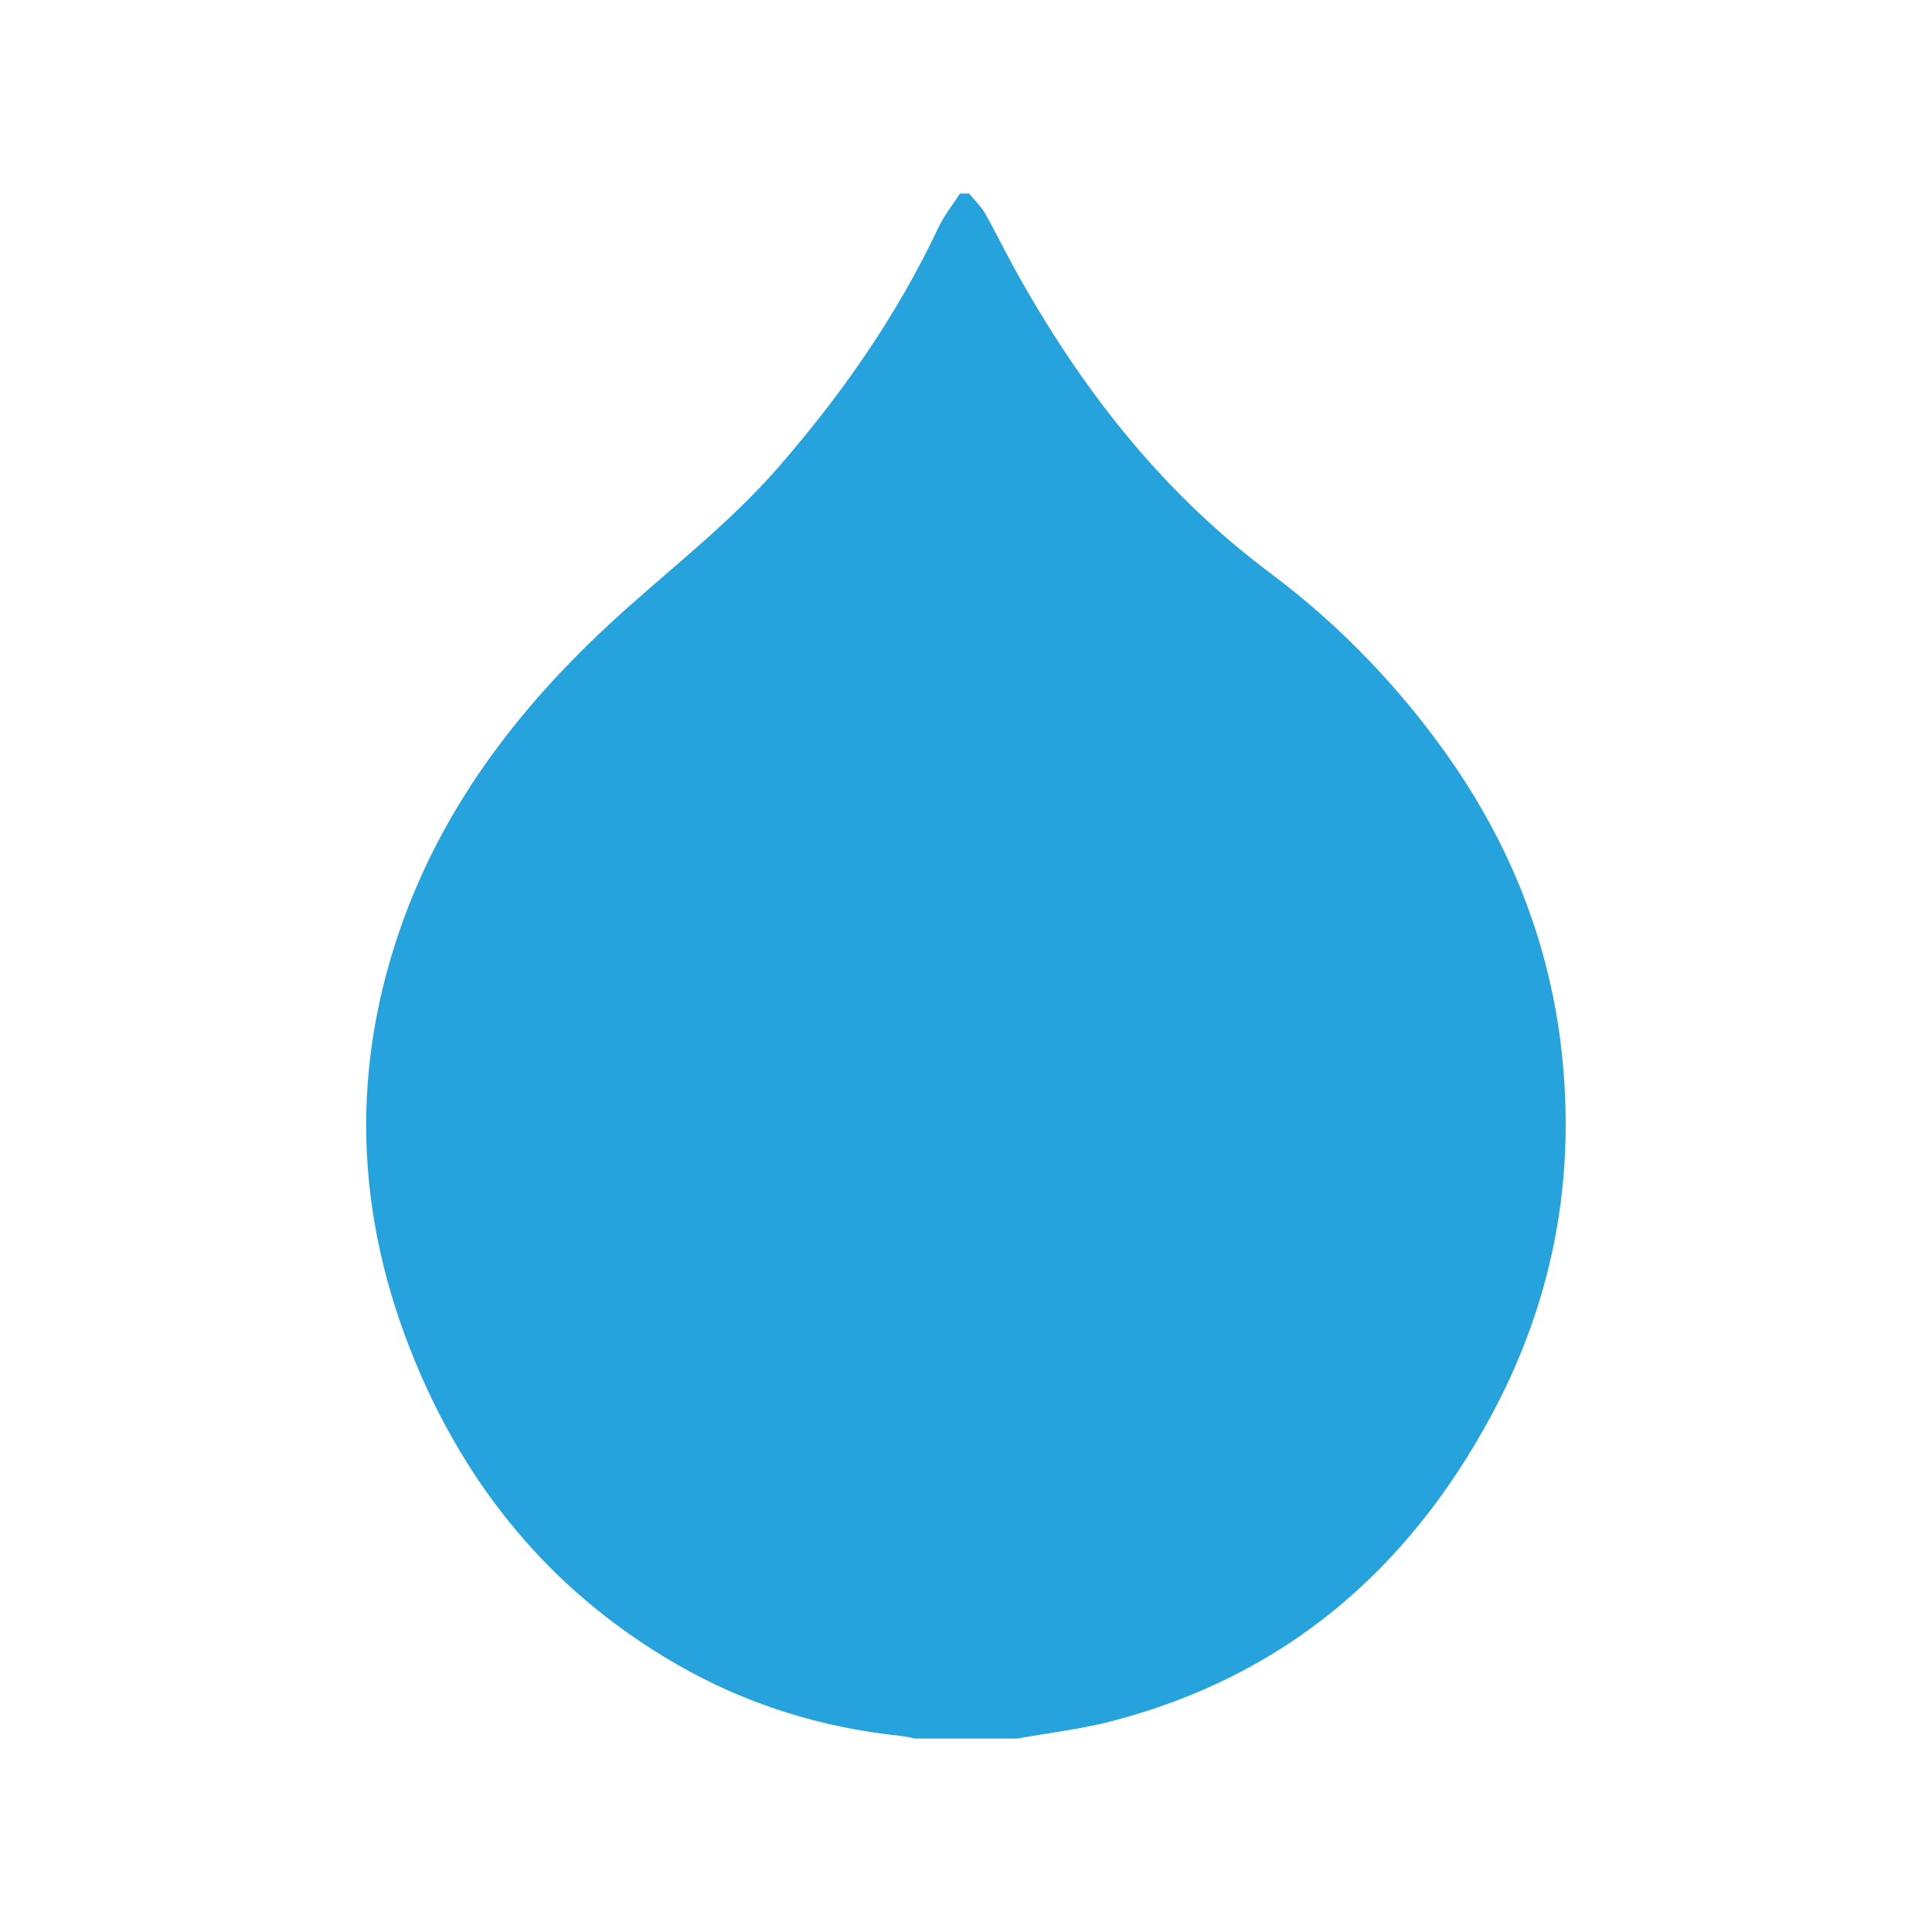 <svg width="80" height="80" viewBox="0 0 80 80" fill="none" xmlns="http://www.w3.org/2000/svg">
<rect width="80" height="80" fill="white"/>
<path d="M39.751 8.013C39.876 8.013 40.001 8.013 40.126 8.013C40.347 8.283 40.611 8.528 40.782 8.826C41.206 9.566 41.578 10.336 41.989 11.084C44.691 15.985 48.045 20.325 52.575 23.711C55.389 25.815 57.824 28.324 59.871 31.194C63.127 35.758 64.805 40.85 64.831 46.444C64.851 50.744 63.795 54.819 61.752 58.609C58.285 65.045 53.146 69.439 45.987 71.281C44.724 71.606 43.414 71.758 42.126 71.989H37.877C37.695 71.953 37.514 71.901 37.329 71.883C34.01 71.543 30.887 70.571 27.999 68.901C23.145 66.098 19.663 62.054 17.429 56.943C14.794 50.916 14.394 44.754 16.558 38.498C18.39 33.198 21.75 28.95 25.874 25.261C28.029 23.334 30.312 21.55 32.224 19.355C34.862 16.324 37.142 13.06 38.861 9.415C39.096 8.918 39.453 8.479 39.752 8.013H39.751Z" fill="#26A3DD"/>
</svg>
